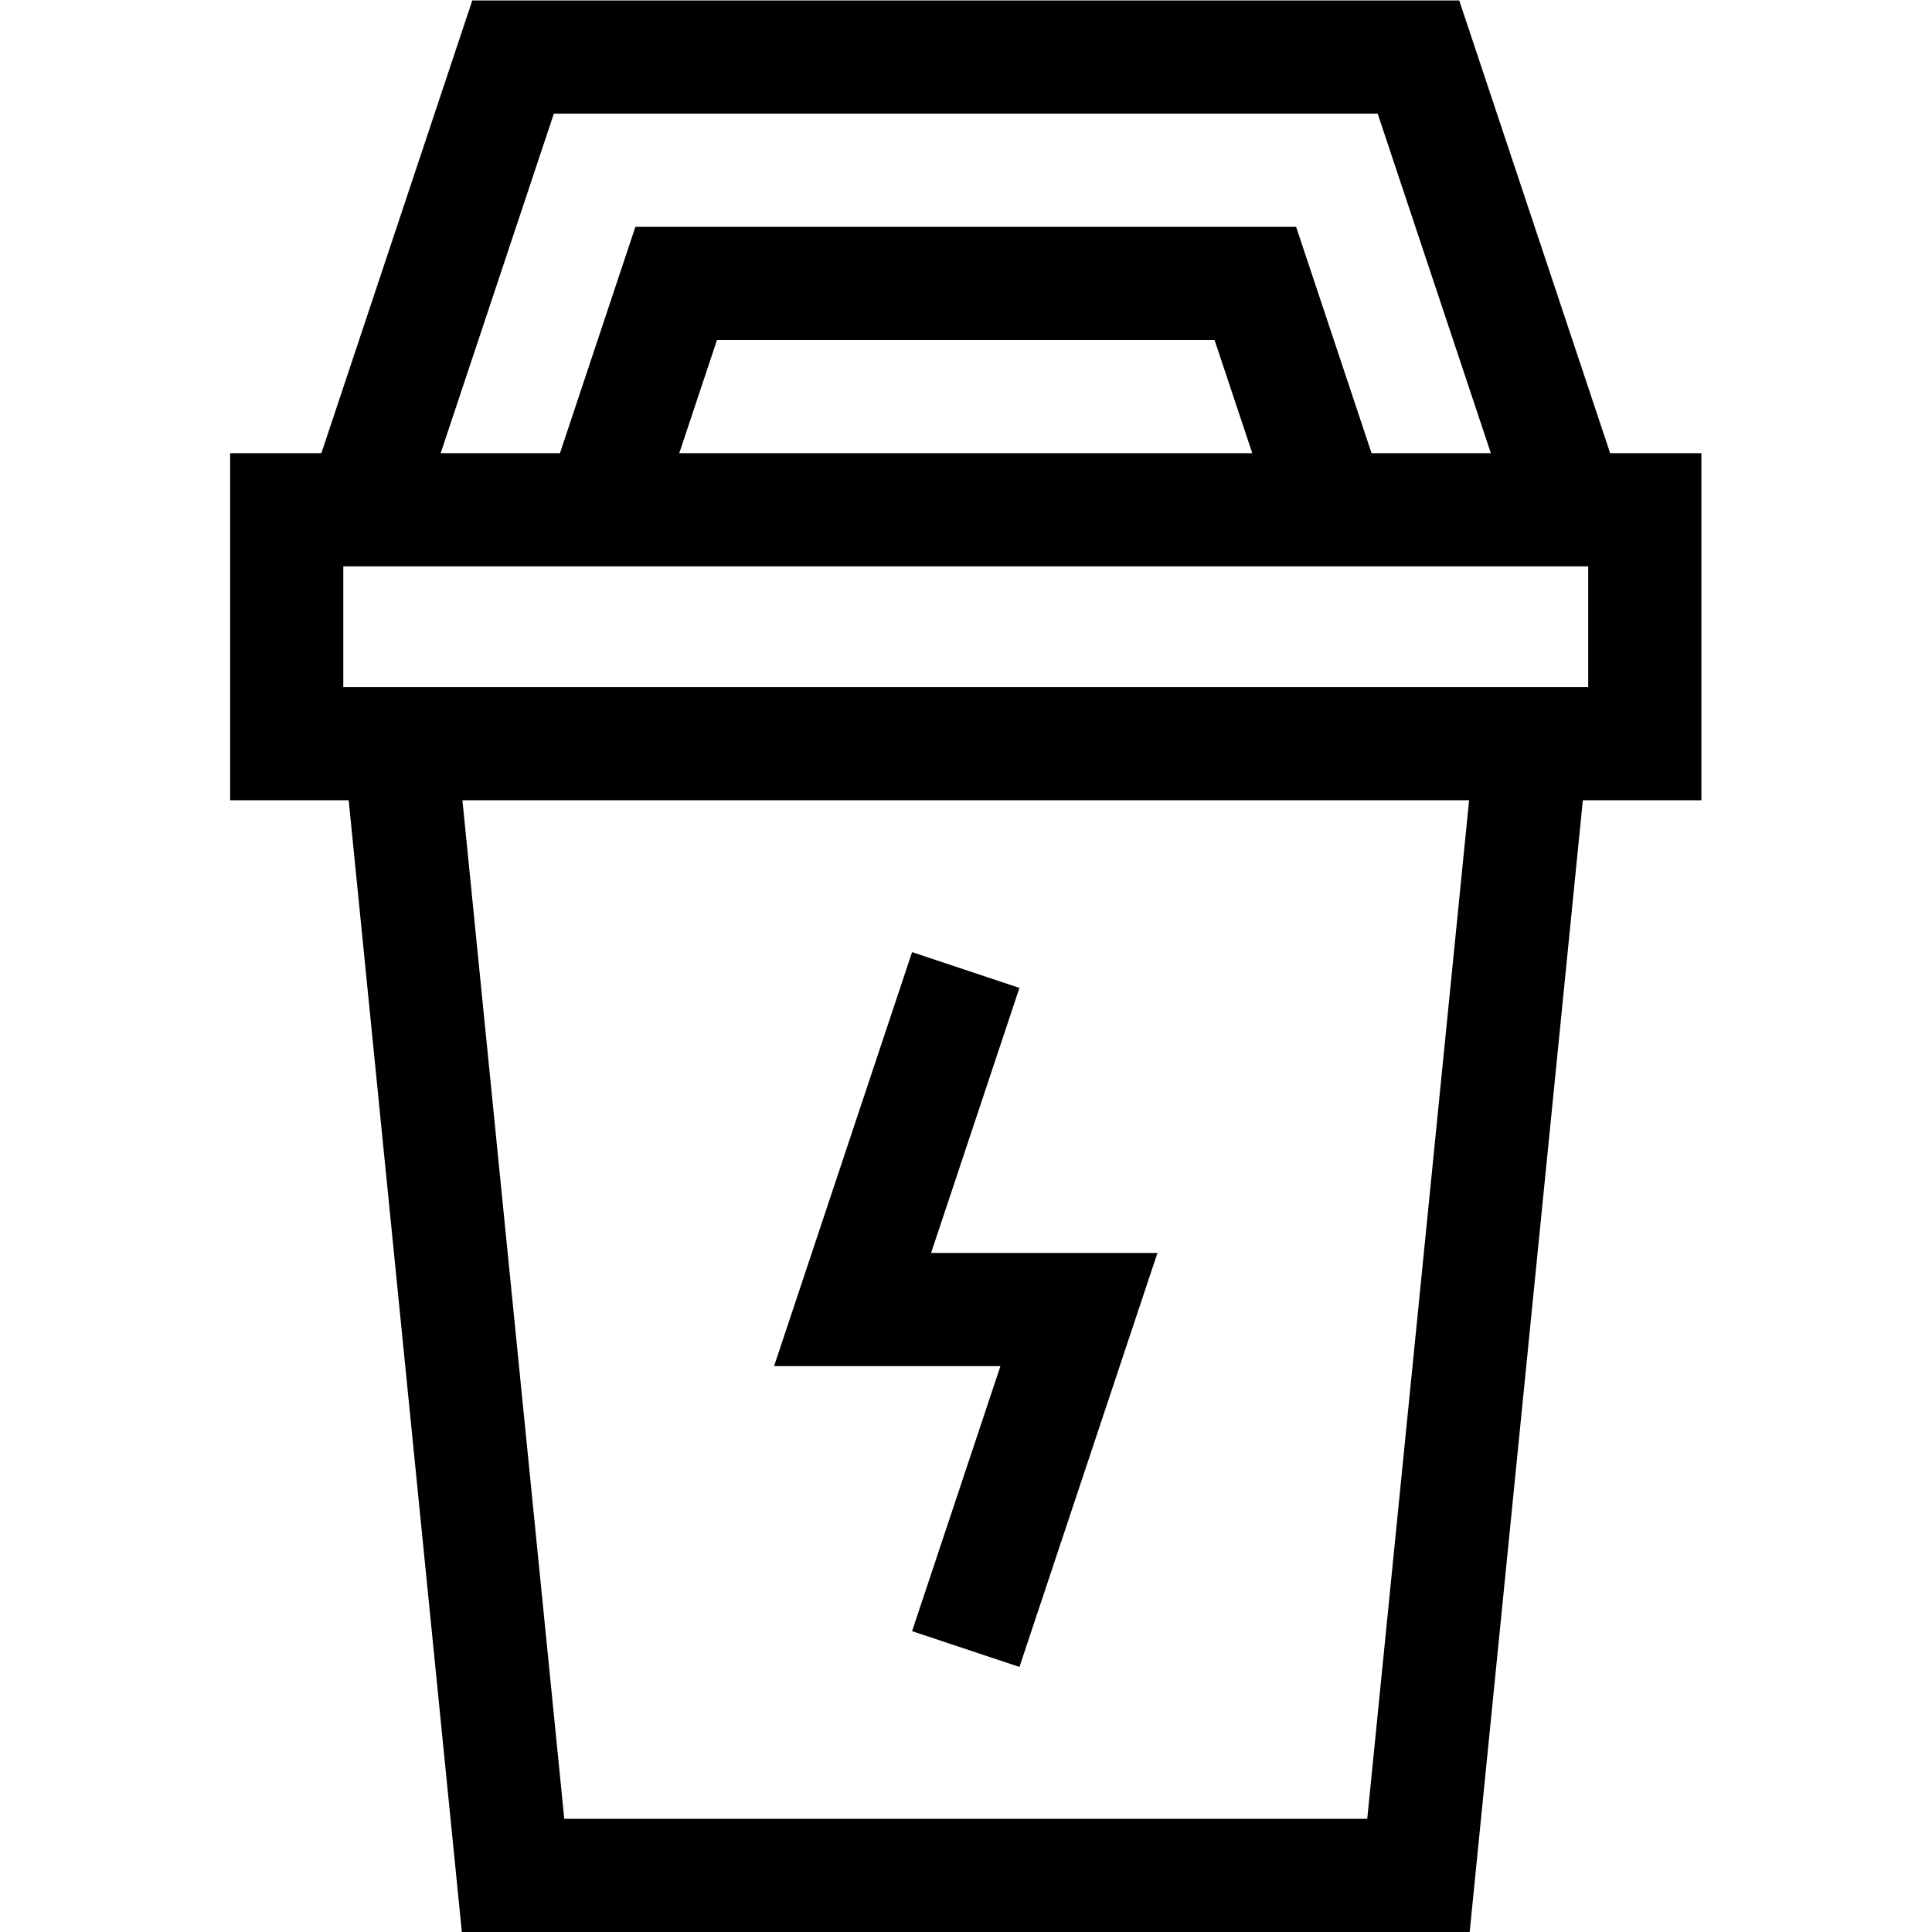 <svg xmlns="http://www.w3.org/2000/svg" viewBox="0 0 682.667 682.667" height="682.667" width="682.667" xml:space="preserve" id="svg1872" version="1.1"><defs id="defs1876"><clipPath id="clipPath1890" clipPathUnits="userSpaceOnUse"><path id="path1888" d="M 0,512 H 512 V 0 H 0 Z"></path></clipPath></defs><g transform="matrix(1.333,0,0,-1.333,0,682.667)" id="g1878"><g transform="translate(256,75)" id="g1880"><path id="path1882" style="fill:none;stroke:#000000;stroke-width:30;stroke-linecap:butt;stroke-linejoin:miter;stroke-miterlimit:10;stroke-dasharray:none;stroke-opacity:1" d="M 0,0 30,90 H -30 L 0,180"></path></g><g id="g1884"><g clip-path="url(#clipPath1890)" id="g1886"><g transform="translate(106,315)" id="g1892"><path id="path1894" style="fill:none;stroke:#000000;stroke-width:30;stroke-linecap:butt;stroke-linejoin:miter;stroke-miterlimit:10;stroke-dasharray:none;stroke-opacity:1" d="M 0,0 30,-300 H 270 L 300,0"></path></g><g transform="translate(416,377)" id="g1896"><path id="path1898" style="fill:none;stroke:#000000;stroke-width:30;stroke-linecap:butt;stroke-linejoin:miter;stroke-miterlimit:10;stroke-dasharray:none;stroke-opacity:1" d="M 0,0 -40,120 H -280 L -320,0"></path></g></g></g><g transform="translate(352.756,377)" id="g1900"><path id="path1902" style="fill:none;stroke:#000000;stroke-width:30;stroke-linecap:butt;stroke-linejoin:miter;stroke-miterlimit:10;stroke-dasharray:none;stroke-opacity:1" d="M 0,0 -19.998,60 H -173.514 L -193.512,0"></path></g><path id="path1904" style="fill:none;stroke:#000000;stroke-width:30;stroke-linecap:butt;stroke-linejoin:miter;stroke-miterlimit:10;stroke-dasharray:none;stroke-opacity:1" d="M 436,315 H 76 v 62 h 360 z"></path></g></svg>
